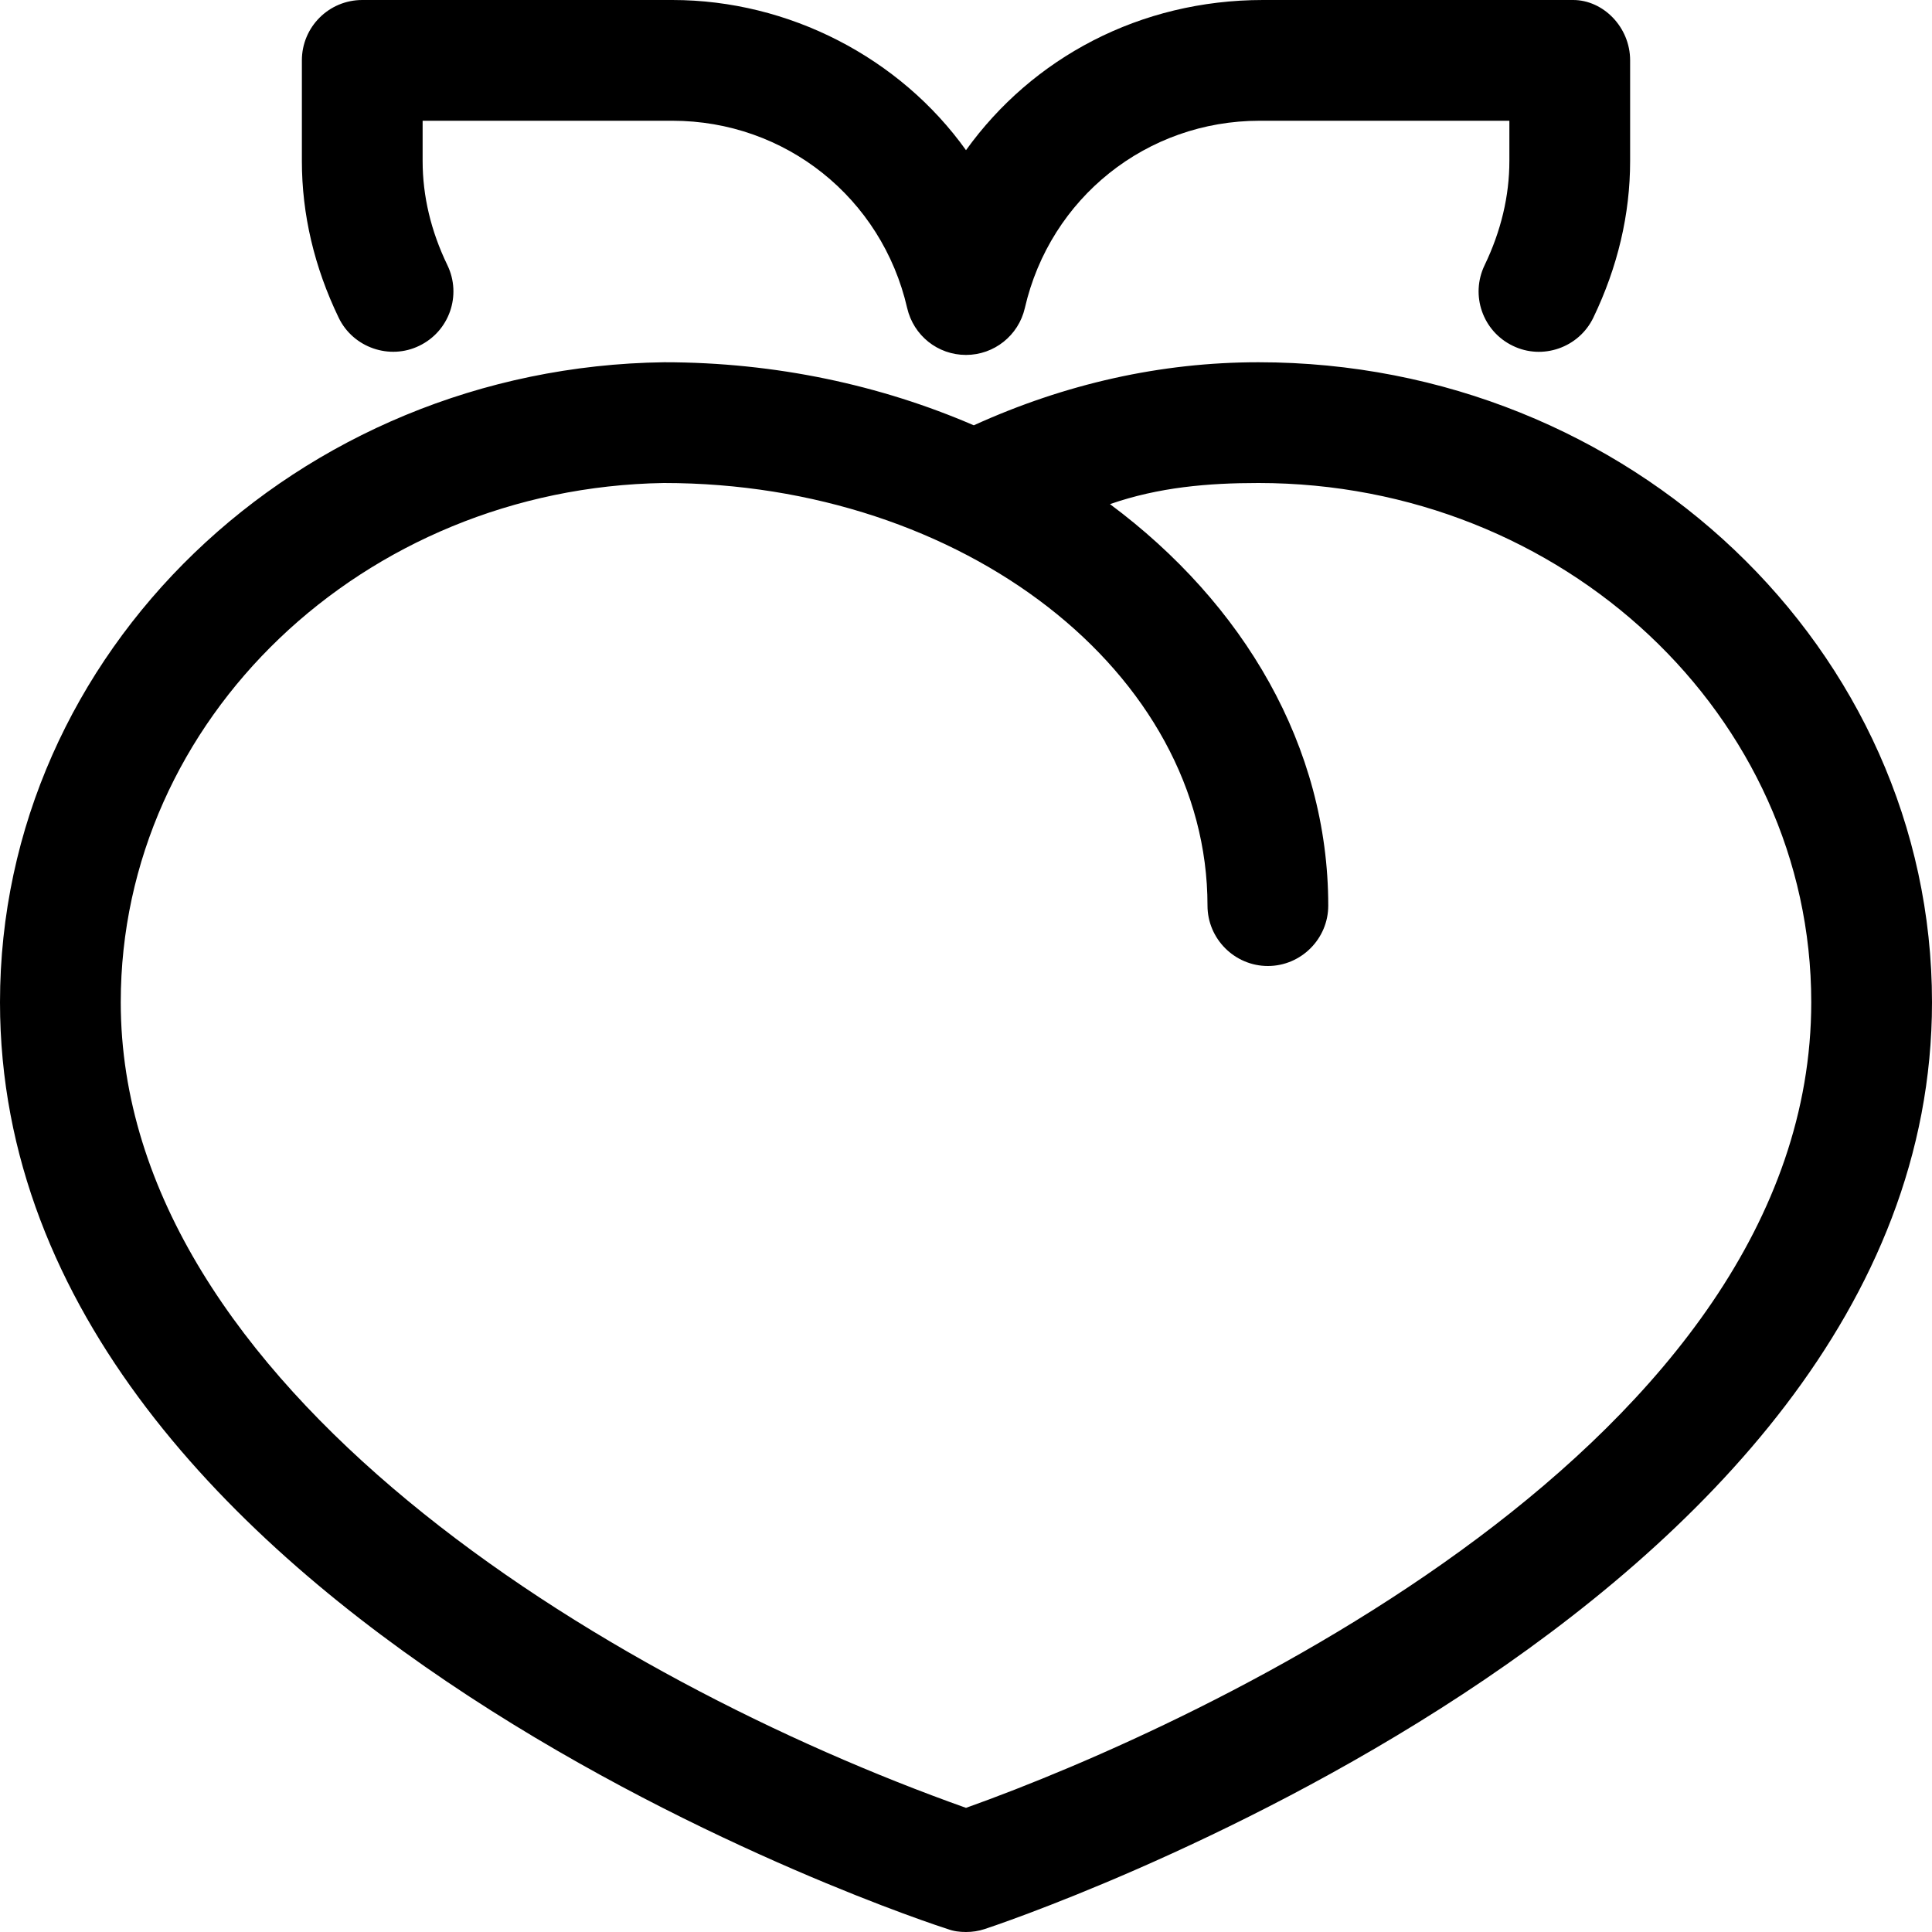 <svg xmlns="http://www.w3.org/2000/svg" viewBox="0 0 512 512"><!--! Font Awesome Pro 6.2.0 by @fontawesome - https://fontawesome.com License - https://fontawesome.com/license (Commercial License) Copyright 2022 Fonticons, Inc. --><path d="M111.1 91.64c7.969-3.828 11.31-13.39 7.469-21.36C114.2 61.25 112 51.95 112 42.67V32h66.19c29.91 0 55.5 20.42 62.22 49.64C242.1 88.91 248.5 94.06 256 94.06c7.438 0 13.91-5.141 15.59-12.41C278.3 52.42 303.9 32 333.8 32H400v10.67c0 9.281-2.219 18.58-6.562 27.61c-3.844 7.969-.5 17.53 7.469 21.36c7.844 3.844 17.5 .516 21.34-7.453C428.7 70.77 432 56.81 432 42.67V16c0-8.844-7.154-16-15.1-16h-82.19C302.1 0 273.6 15.31 256 39.8C238.5 15.31 209.1 0 178.2 0H96C87.16 0 80 7.156 80 16v26.67c0 14.14 3.281 28.09 9.75 41.52C93.59 92.17 103.3 95.45 111.1 91.64zM333.5 96c-25.84 0-51.15 5.68-75.44 16.71C233.5 102.1 205.6 96 176 96C78.72 97.29 0 172.9 0 265.6c0 164.1 247.8 244.6 251.1 245.6C252.7 511.8 254.3 512 256 512s3.312-.25 4.906-.766C264.1 510.2 512 428.1 512 265.6C512 172.1 431.9 96 333.5 96zM256 479.1c-95.75-34.04-224-111.8-224-213.5c0-75.07 64.29-136.3 143.9-137.6C255.3 128 320 178.3 320 240C320 248.8 327.2 256 336 256S352 248.8 352 240c0-42.17-22.41-80.05-57.84-106.4C307.1 129.1 320.2 128 333.5 128C414.3 128 480 189.7 480 265.6C480 382.2 318.8 456.7 256 479.1z"/></svg>